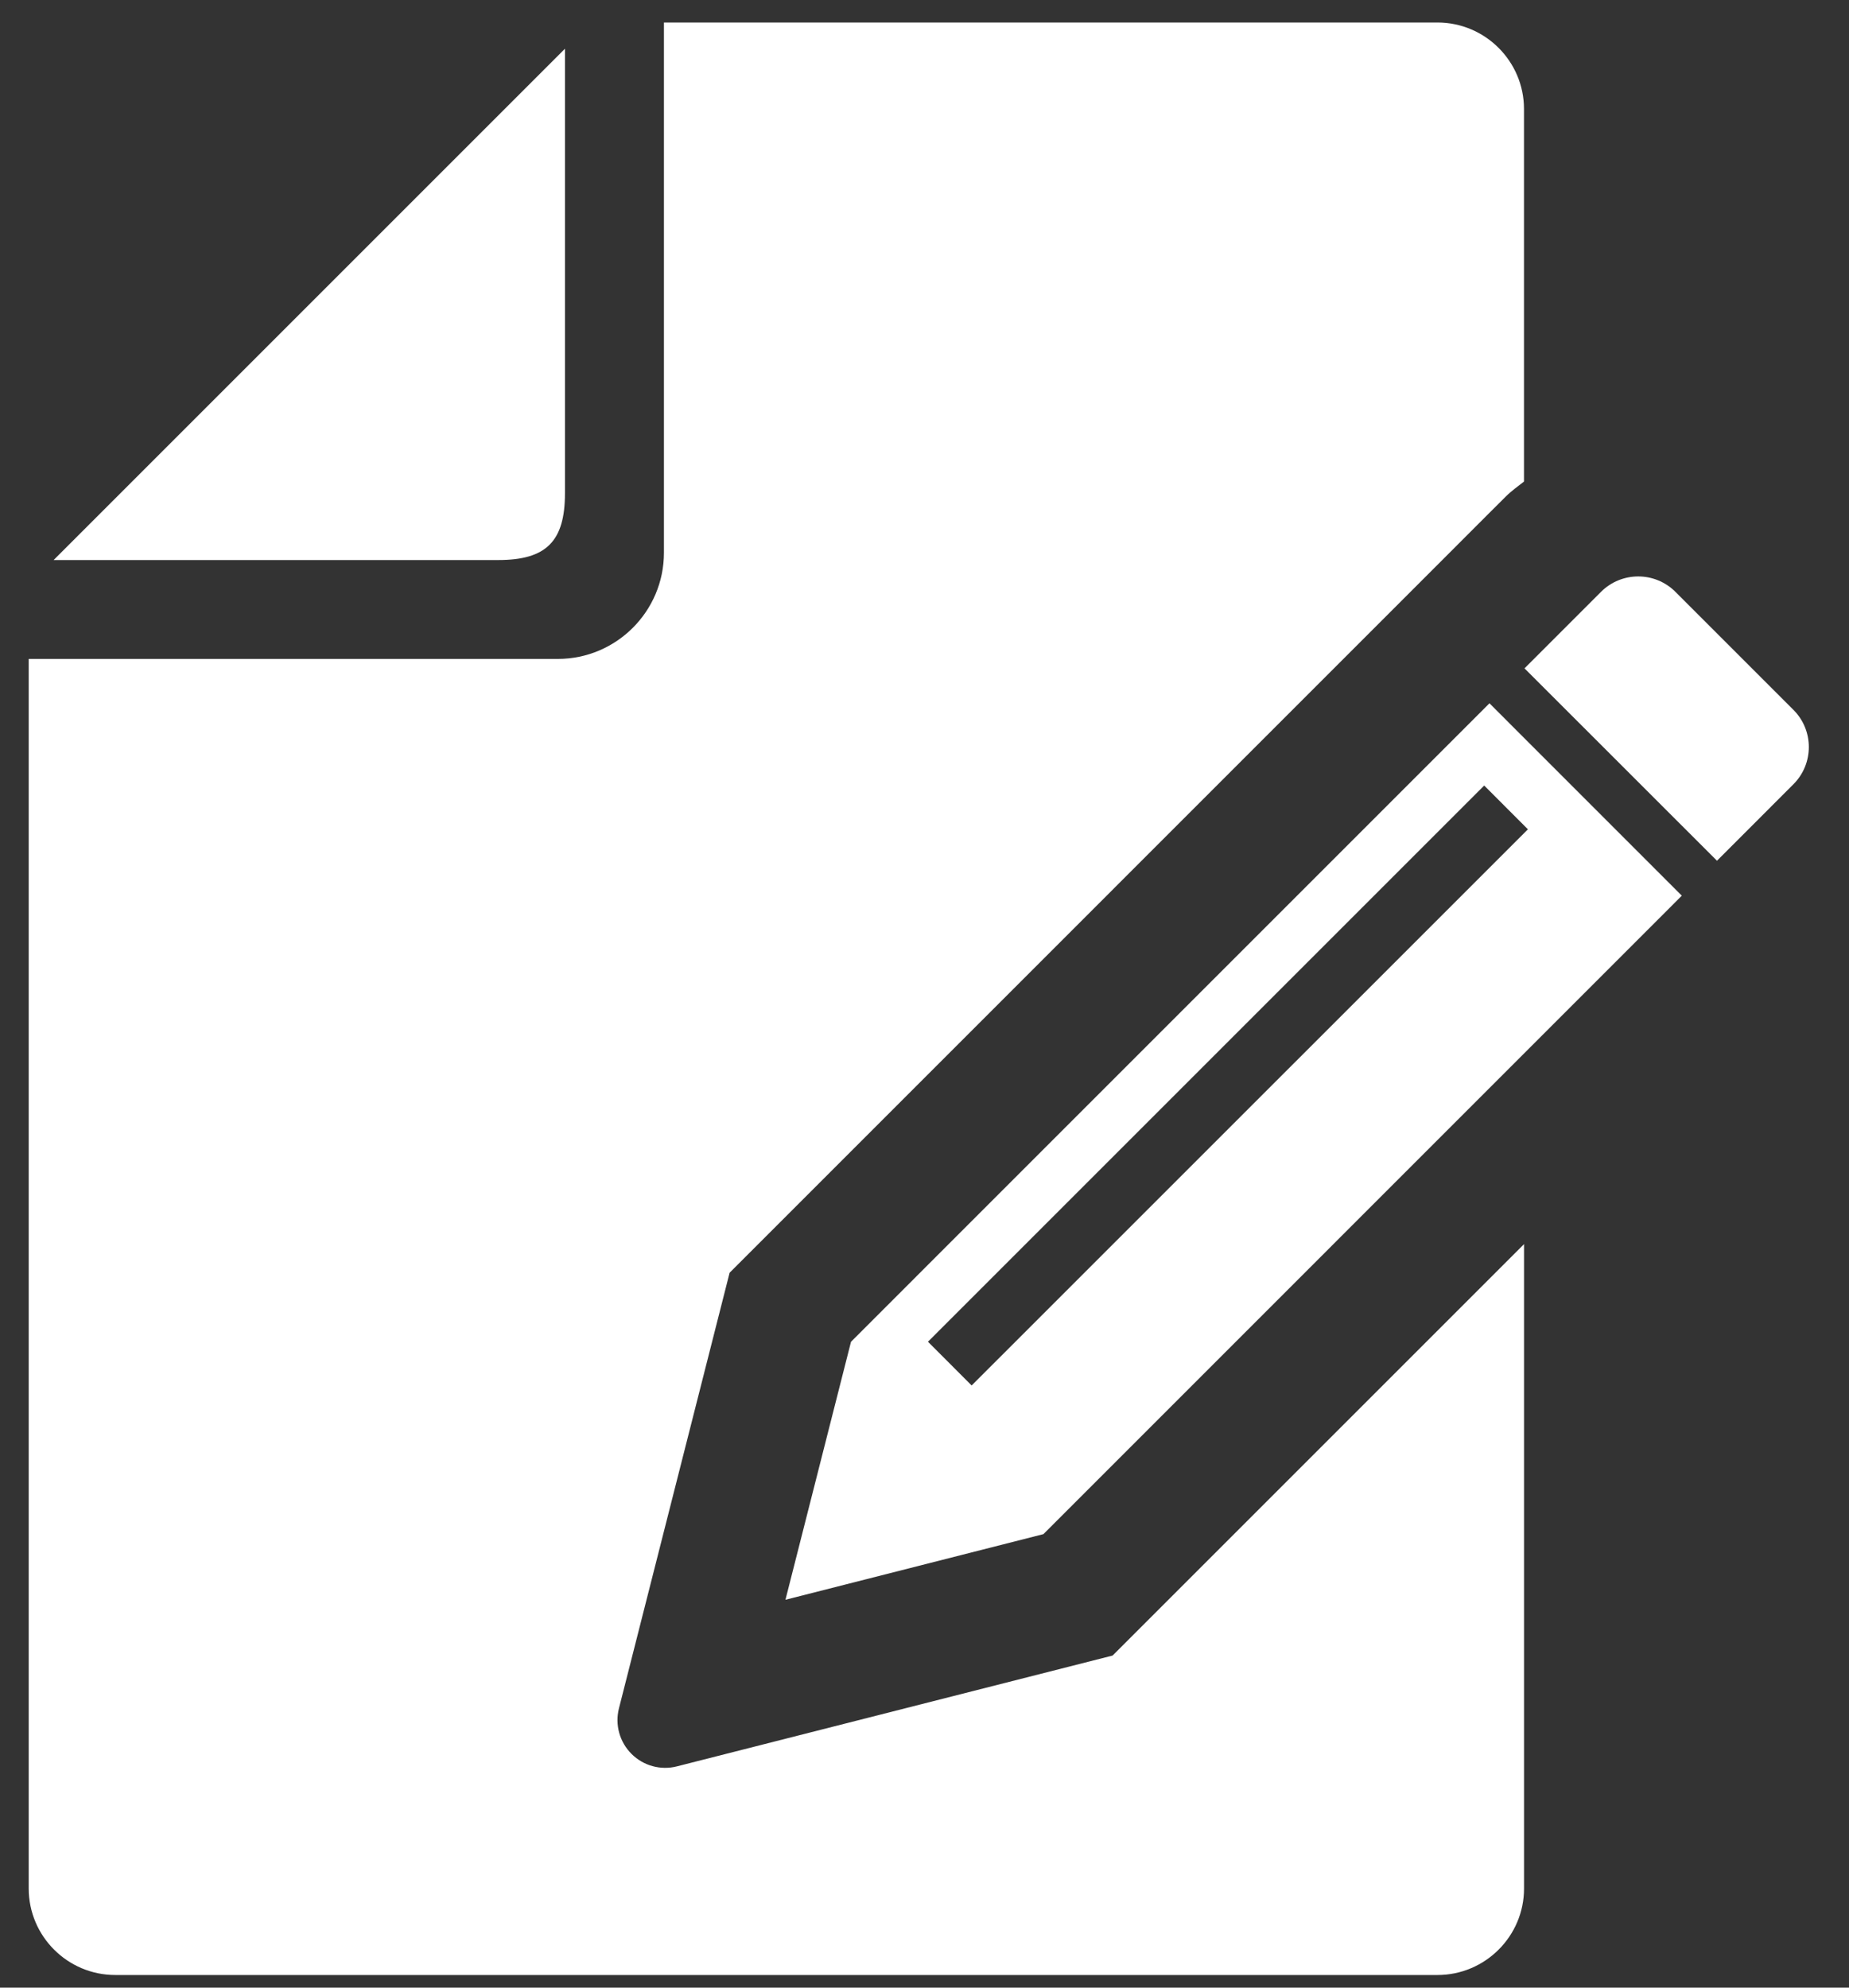 <svg width="40" height="43" viewBox="0 0 40 43" fill="none" xmlns="http://www.w3.org/2000/svg">
<rect x="0" y="0" width="40" height="43" fill="#333333" stroke="none"/>
<path d="M12.222 10.672V1.054L1.16 12.116H10.778C11.817 12.116 12.222 11.712 12.222 10.672Z" fill="white"/>
<path d="M38.798 15.357L36.245 12.804C35.8 12.359 35.08 12.36 34.635 12.804L32.98 14.459L37.144 18.621L38.798 16.966C39.242 16.521 39.242 15.801 38.798 15.357Z" fill="white"/>
<path d="M14.645 38.213C14.292 38.303 13.919 38.201 13.661 37.943C13.403 37.685 13.3 37.311 13.39 36.958L15.784 27.534L28.858 14.459L29.906 13.411L32.223 11.093L32.574 10.743C32.696 10.621 32.835 10.523 32.969 10.418V2.359C32.969 1.327 32.129 0.487 31.097 0.487H14.363V11.959C14.363 13.225 13.333 14.255 12.068 14.255H0.621V40.855C0.621 41.887 1.461 42.727 2.494 42.727H31.097C32.129 42.727 32.97 41.887 32.97 40.855V26.915L24.069 35.816L14.645 38.213Z" fill="white"/>
<path d="M18.41 29.028L16.992 34.609L22.573 33.189L36.383 19.377L32.222 15.215L18.41 29.028ZM21.02 29.973L20.075 29.027L32.108 16.994L33.054 17.941L21.02 29.973Z" fill="white"/>
</svg>
